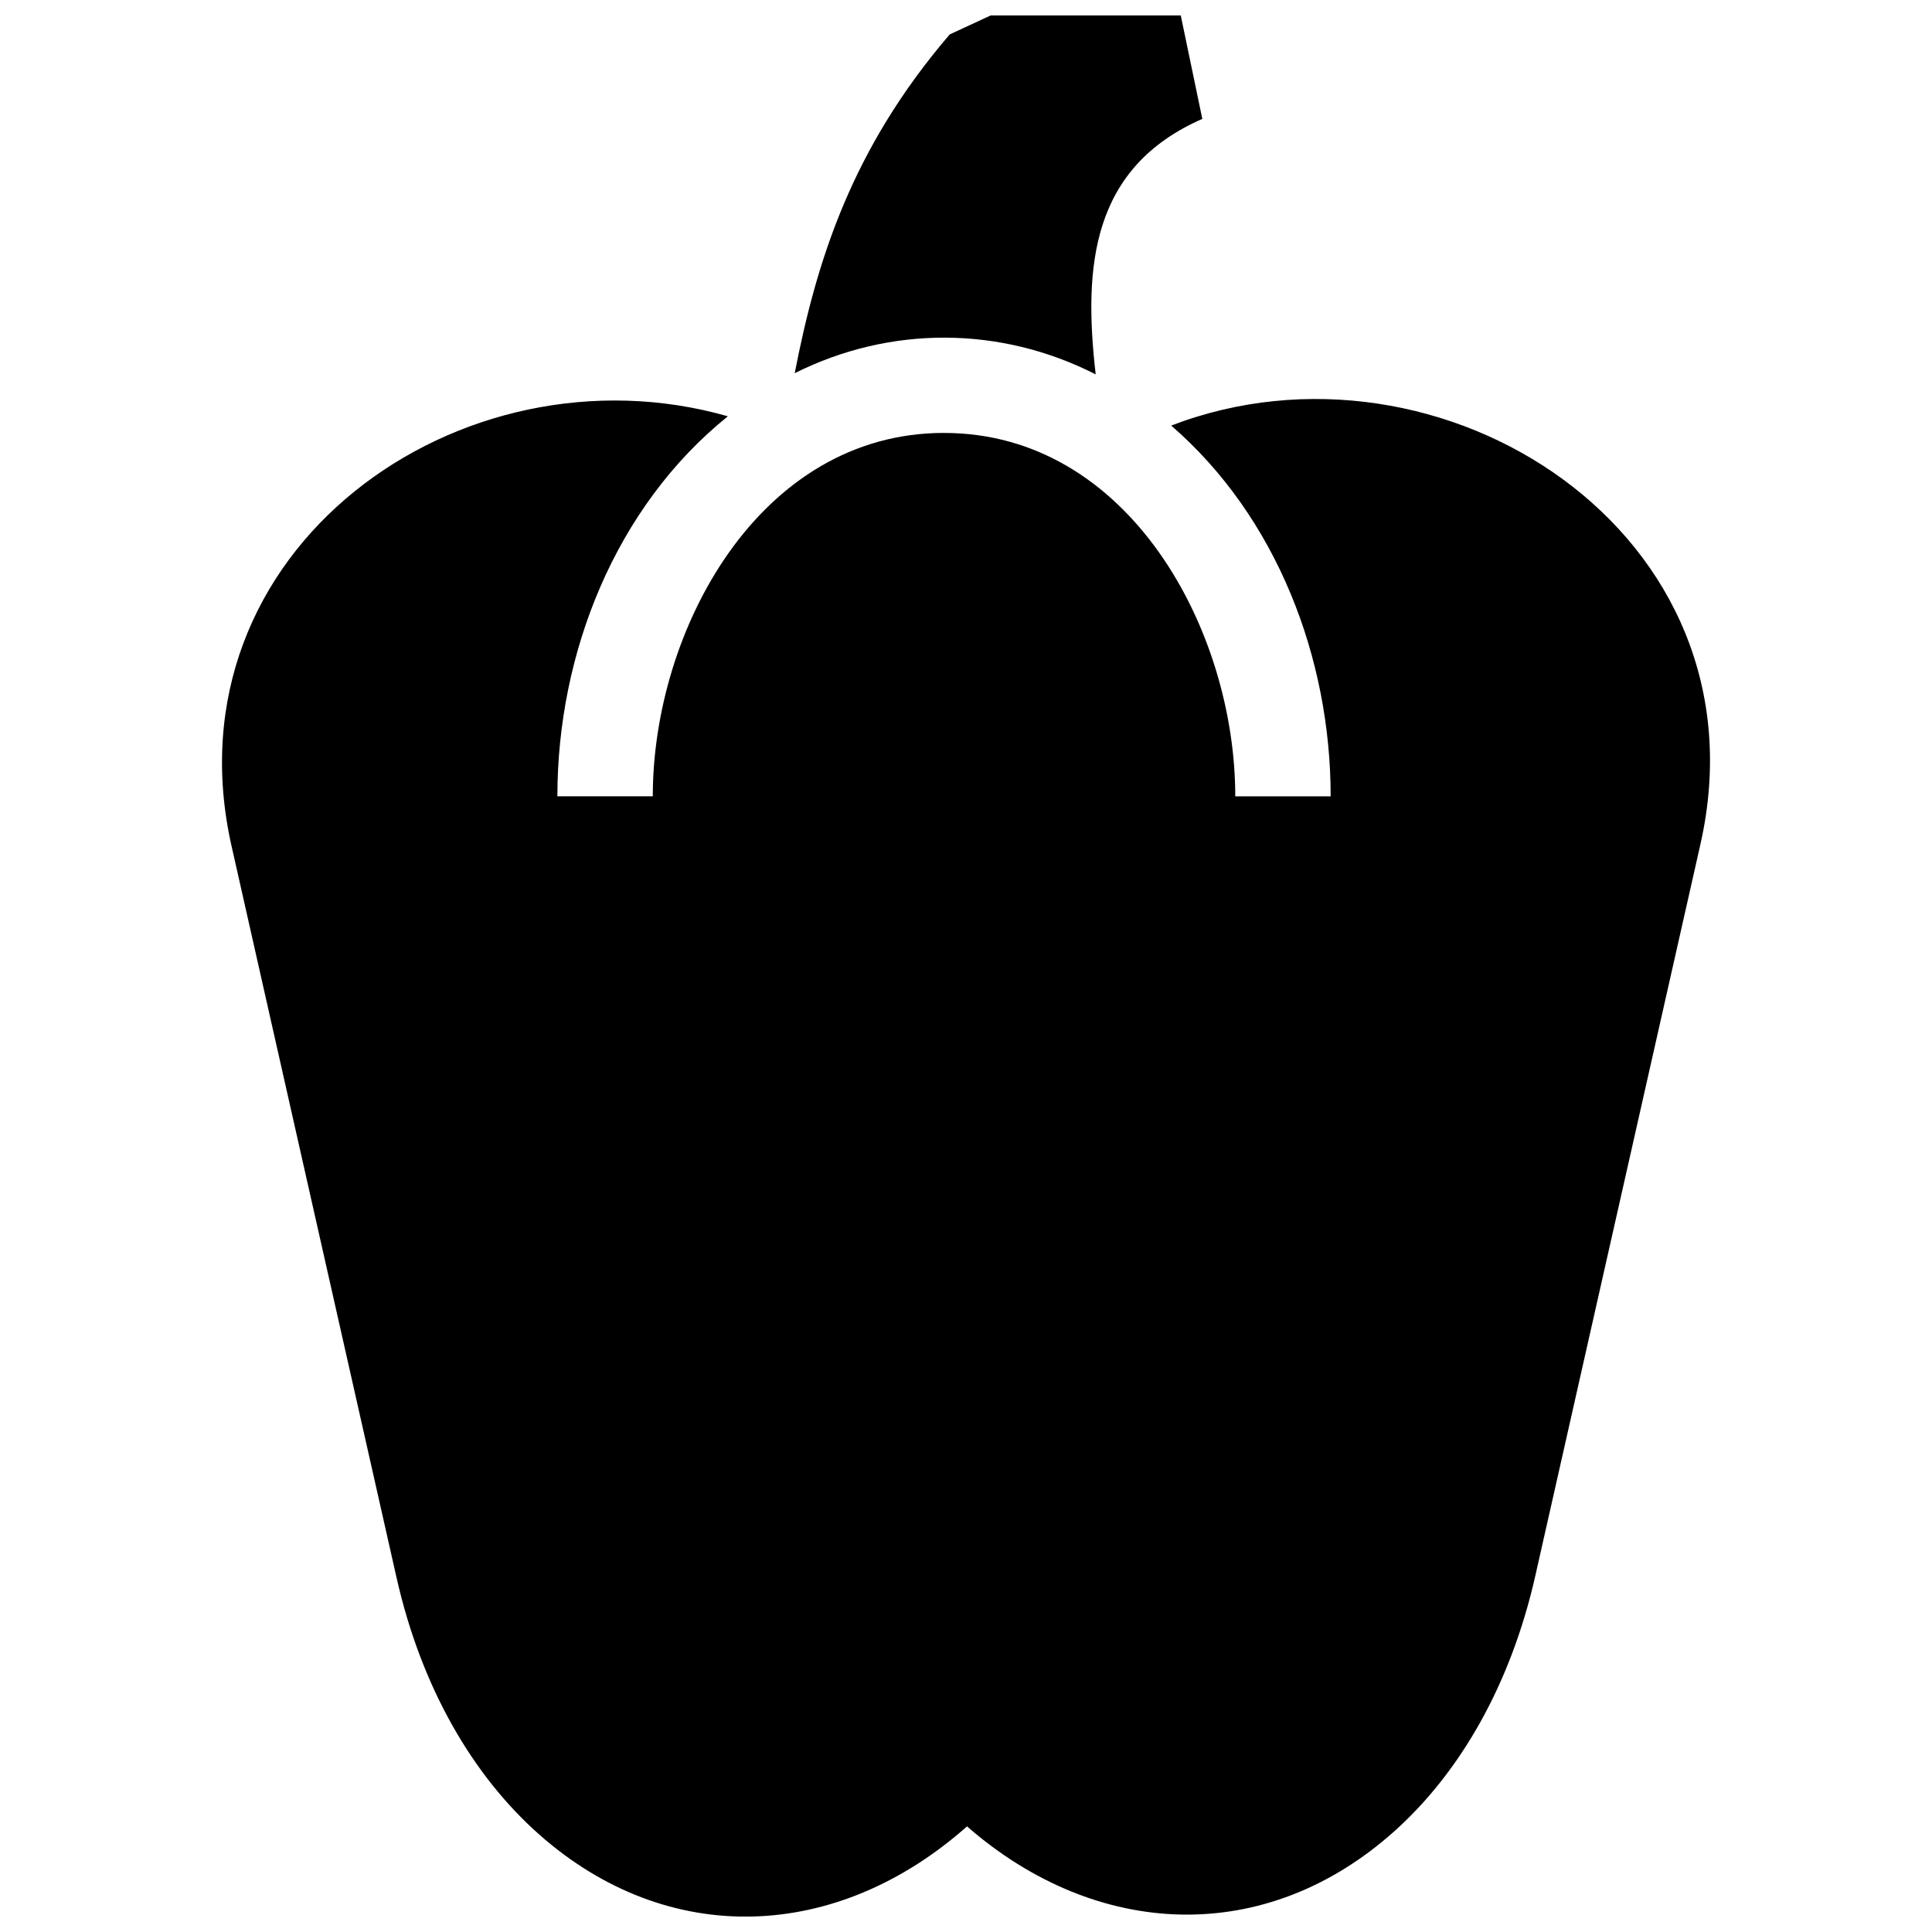 <?xml version="1.0" encoding="UTF-8"?>
<!-- Uploaded to: SVG Repo, www.svgrepo.com, Generator: SVG Repo Mixer Tools -->
<svg width="800px" height="800px" version="1.1" viewBox="144 144 512 512" xmlns="http://www.w3.org/2000/svg">
 <defs>
  <clipPath id="a">
   <path d="m202 148.09h396v503.81h-396z"/>
  </clipPath>
 </defs>
 <g clip-path="url(#a)">
  <path d="m354.61 242.9c25.332-12.676 54.523-12.543 79.762 0.312-3.316-28.719-1.098-54.836 28.254-67.703l-5.711-27.418h-50.371l-10.852 5.027c-26.09 30.402-35.32 60.156-41.082 89.781m39.57 15.828c-49.031 0-77.184 52.324-77.184 96.297h-25.281c0-37.836 15.297-76.648 45.18-100.7-70.957-20.27-149.18 35.52-131.54 113.86l43.719 193.84c6.59 29.262 20.254 52.547 37.715 68.043 34.168 30.309 78.906 28.598 113.48-2.055 34.309 29.926 79.109 32.012 113.45 1.109 17.18-15.469 30.633-38.602 37.172-67.59l43.75-193.84c18.57-82.312-68.801-138.35-140.26-110.91 27.992 24.242 42.258 61.656 42.258 98.262h-25.281c0.008-43.984-28.145-96.309-77.176-96.309z" fill-rule="evenodd"/>
 </g>
</svg>